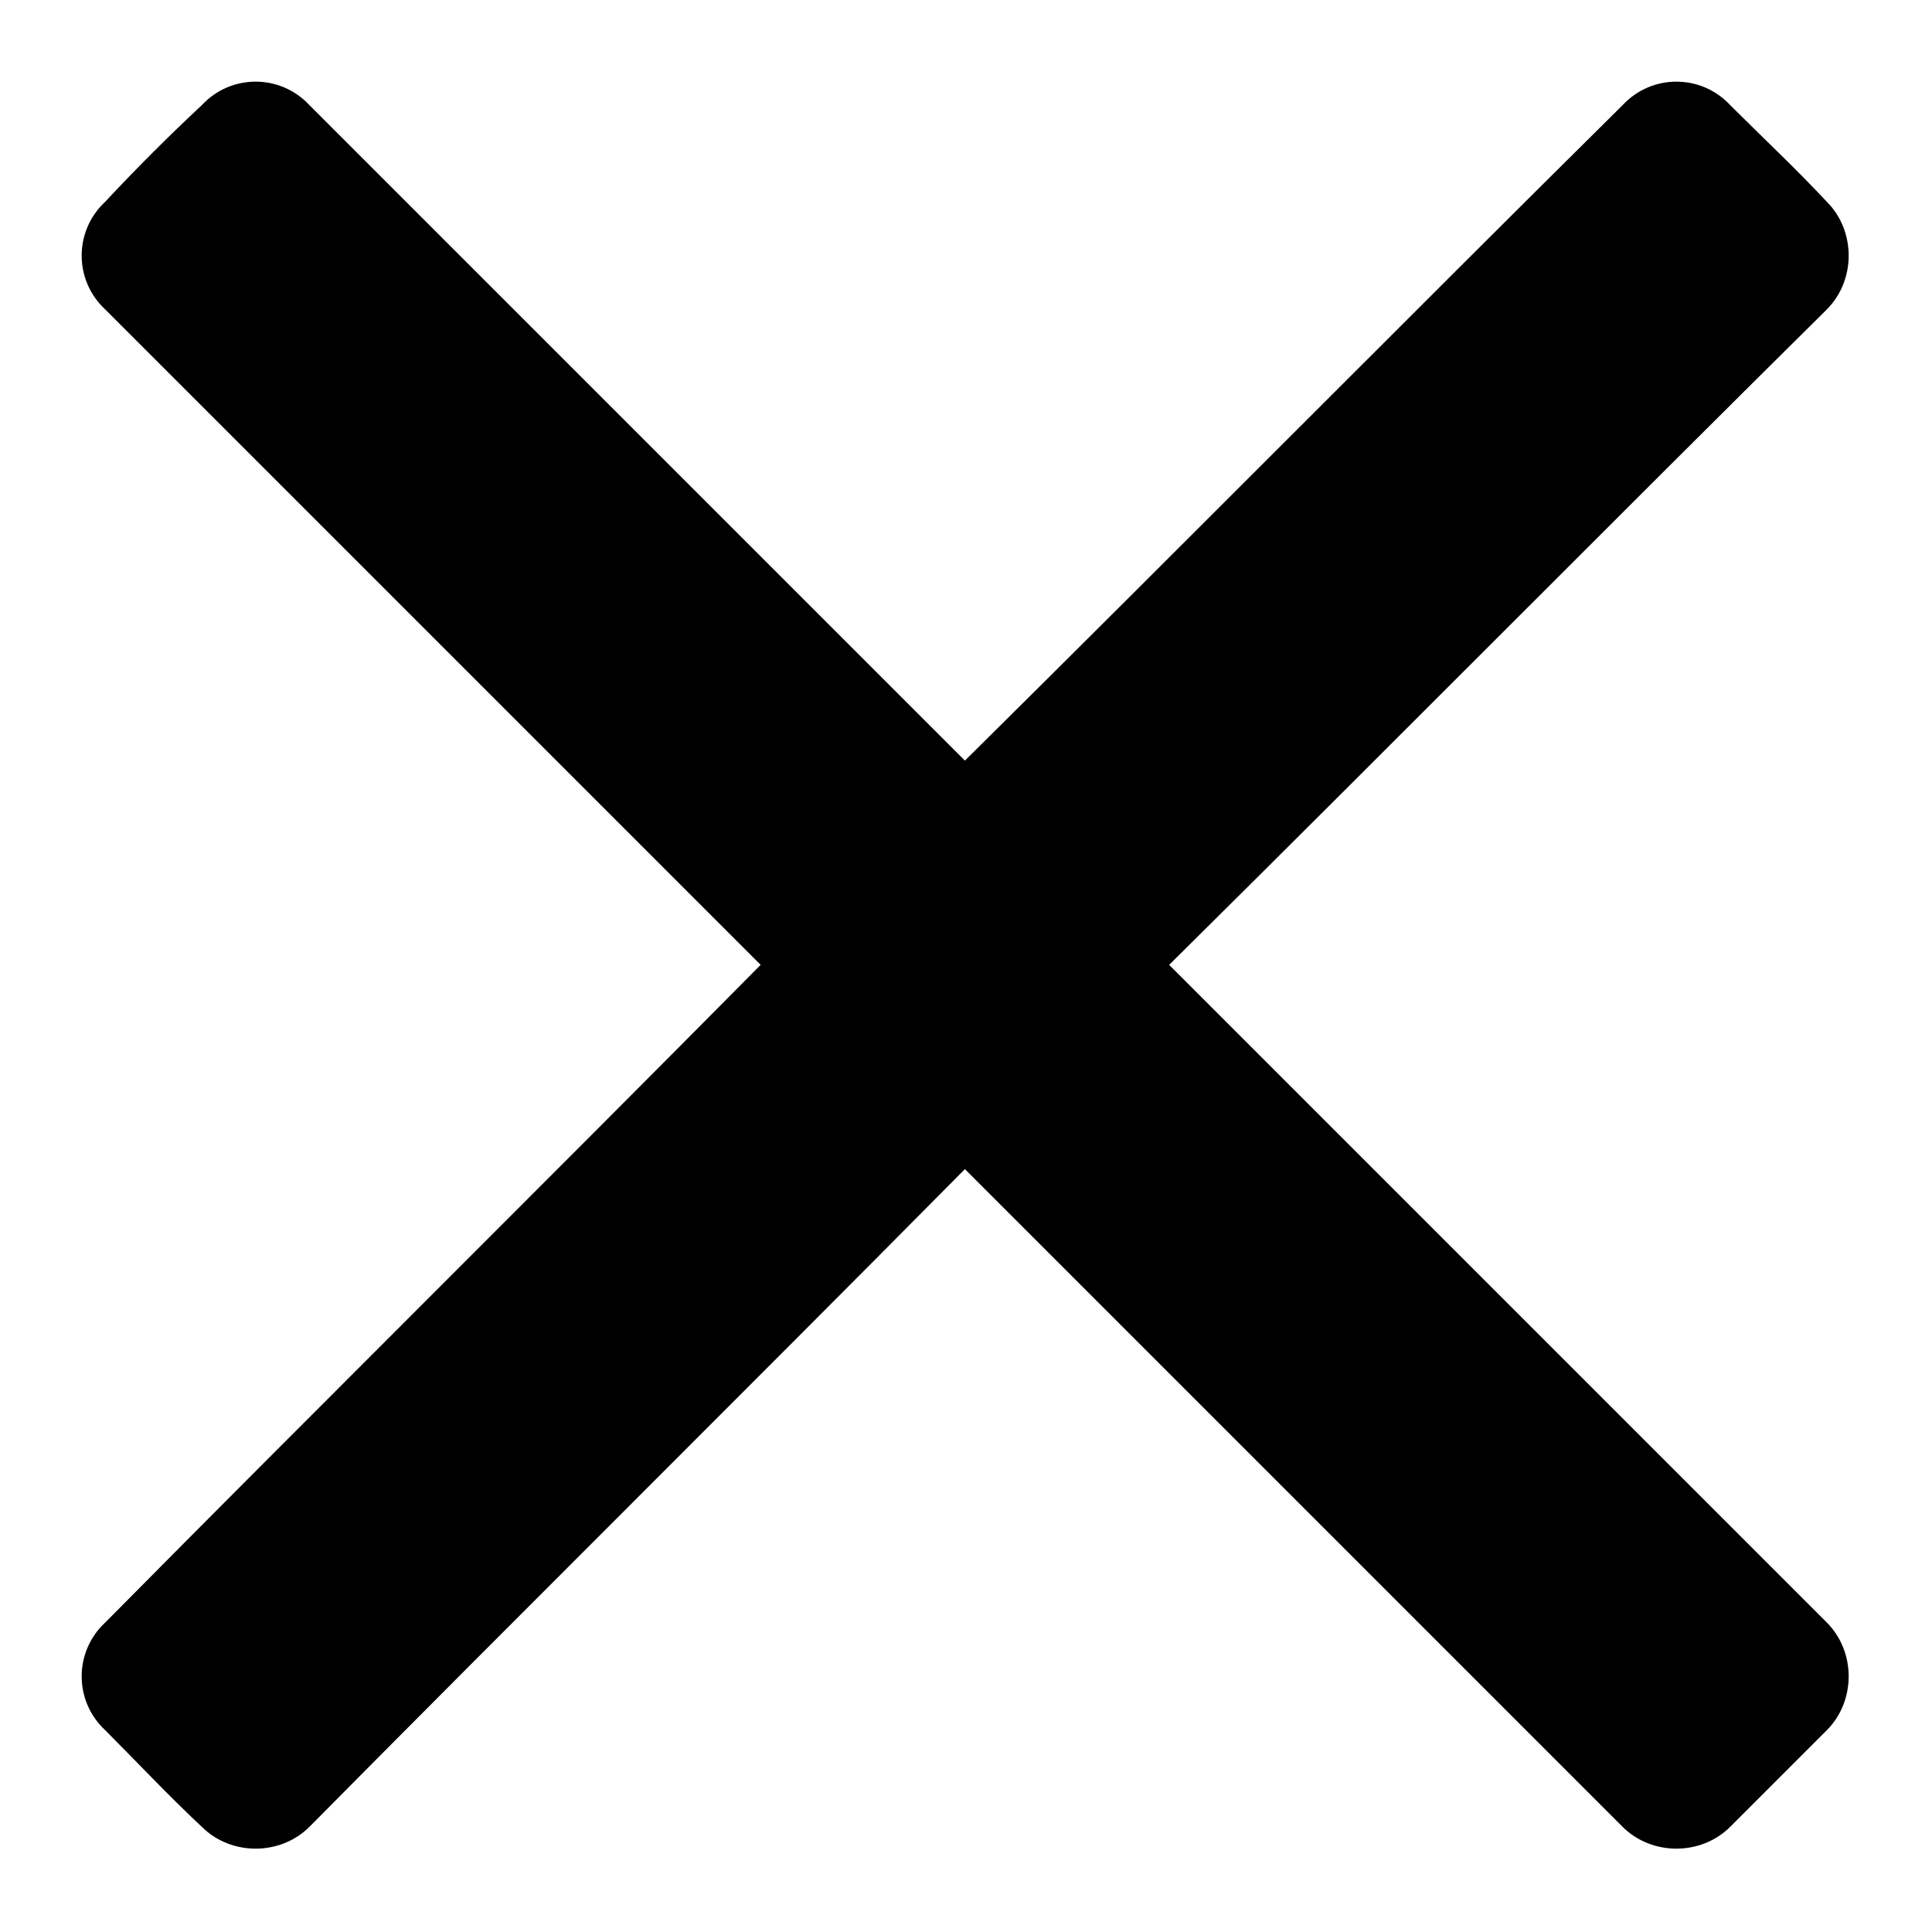 <?xml version="1.0" encoding="UTF-8"?>
<!-- Uploaded to: SVG Repo, www.svgrepo.com, Generator: SVG Repo Mixer Tools -->
<svg fill="#000000" width="800px" height="800px" version="1.1" viewBox="144 144 512 512" xmlns="http://www.w3.org/2000/svg">
 <path d="m171.89 197.46c8.328-8.922 16.656-17.25 25.578-25.578 7.734-8.328 20.82-8.328 28.551 0 57.695 57.695 115.99 115.99 173.69 173.69 58.293-57.695 115.99-115.99 174.28-173.69 7.734-8.328 20.82-8.328 28.551 0 8.328 8.328 17.25 16.656 25.578 25.578 7.734 7.734 7.734 20.82 0 28.551-58.293 57.695-115.99 115.99-174.28 173.69l174.28 174.28c7.734 7.734 7.734 20.82 0 28.551l-25.578 25.578c-7.734 7.734-20.82 7.734-28.551 0l-174.28-174.28c-57.695 58.293-115.99 115.99-173.69 174.28-7.734 7.734-20.82 7.734-28.551 0-8.922-8.328-17.25-17.25-25.578-25.578-8.328-7.734-8.328-20.82 0-28.551 57.695-58.293 115.99-115.99 173.69-174.28l-173.69-173.69c-8.328-7.734-8.328-20.82 0-28.551z" fill-rule="evenodd"/>
</svg>